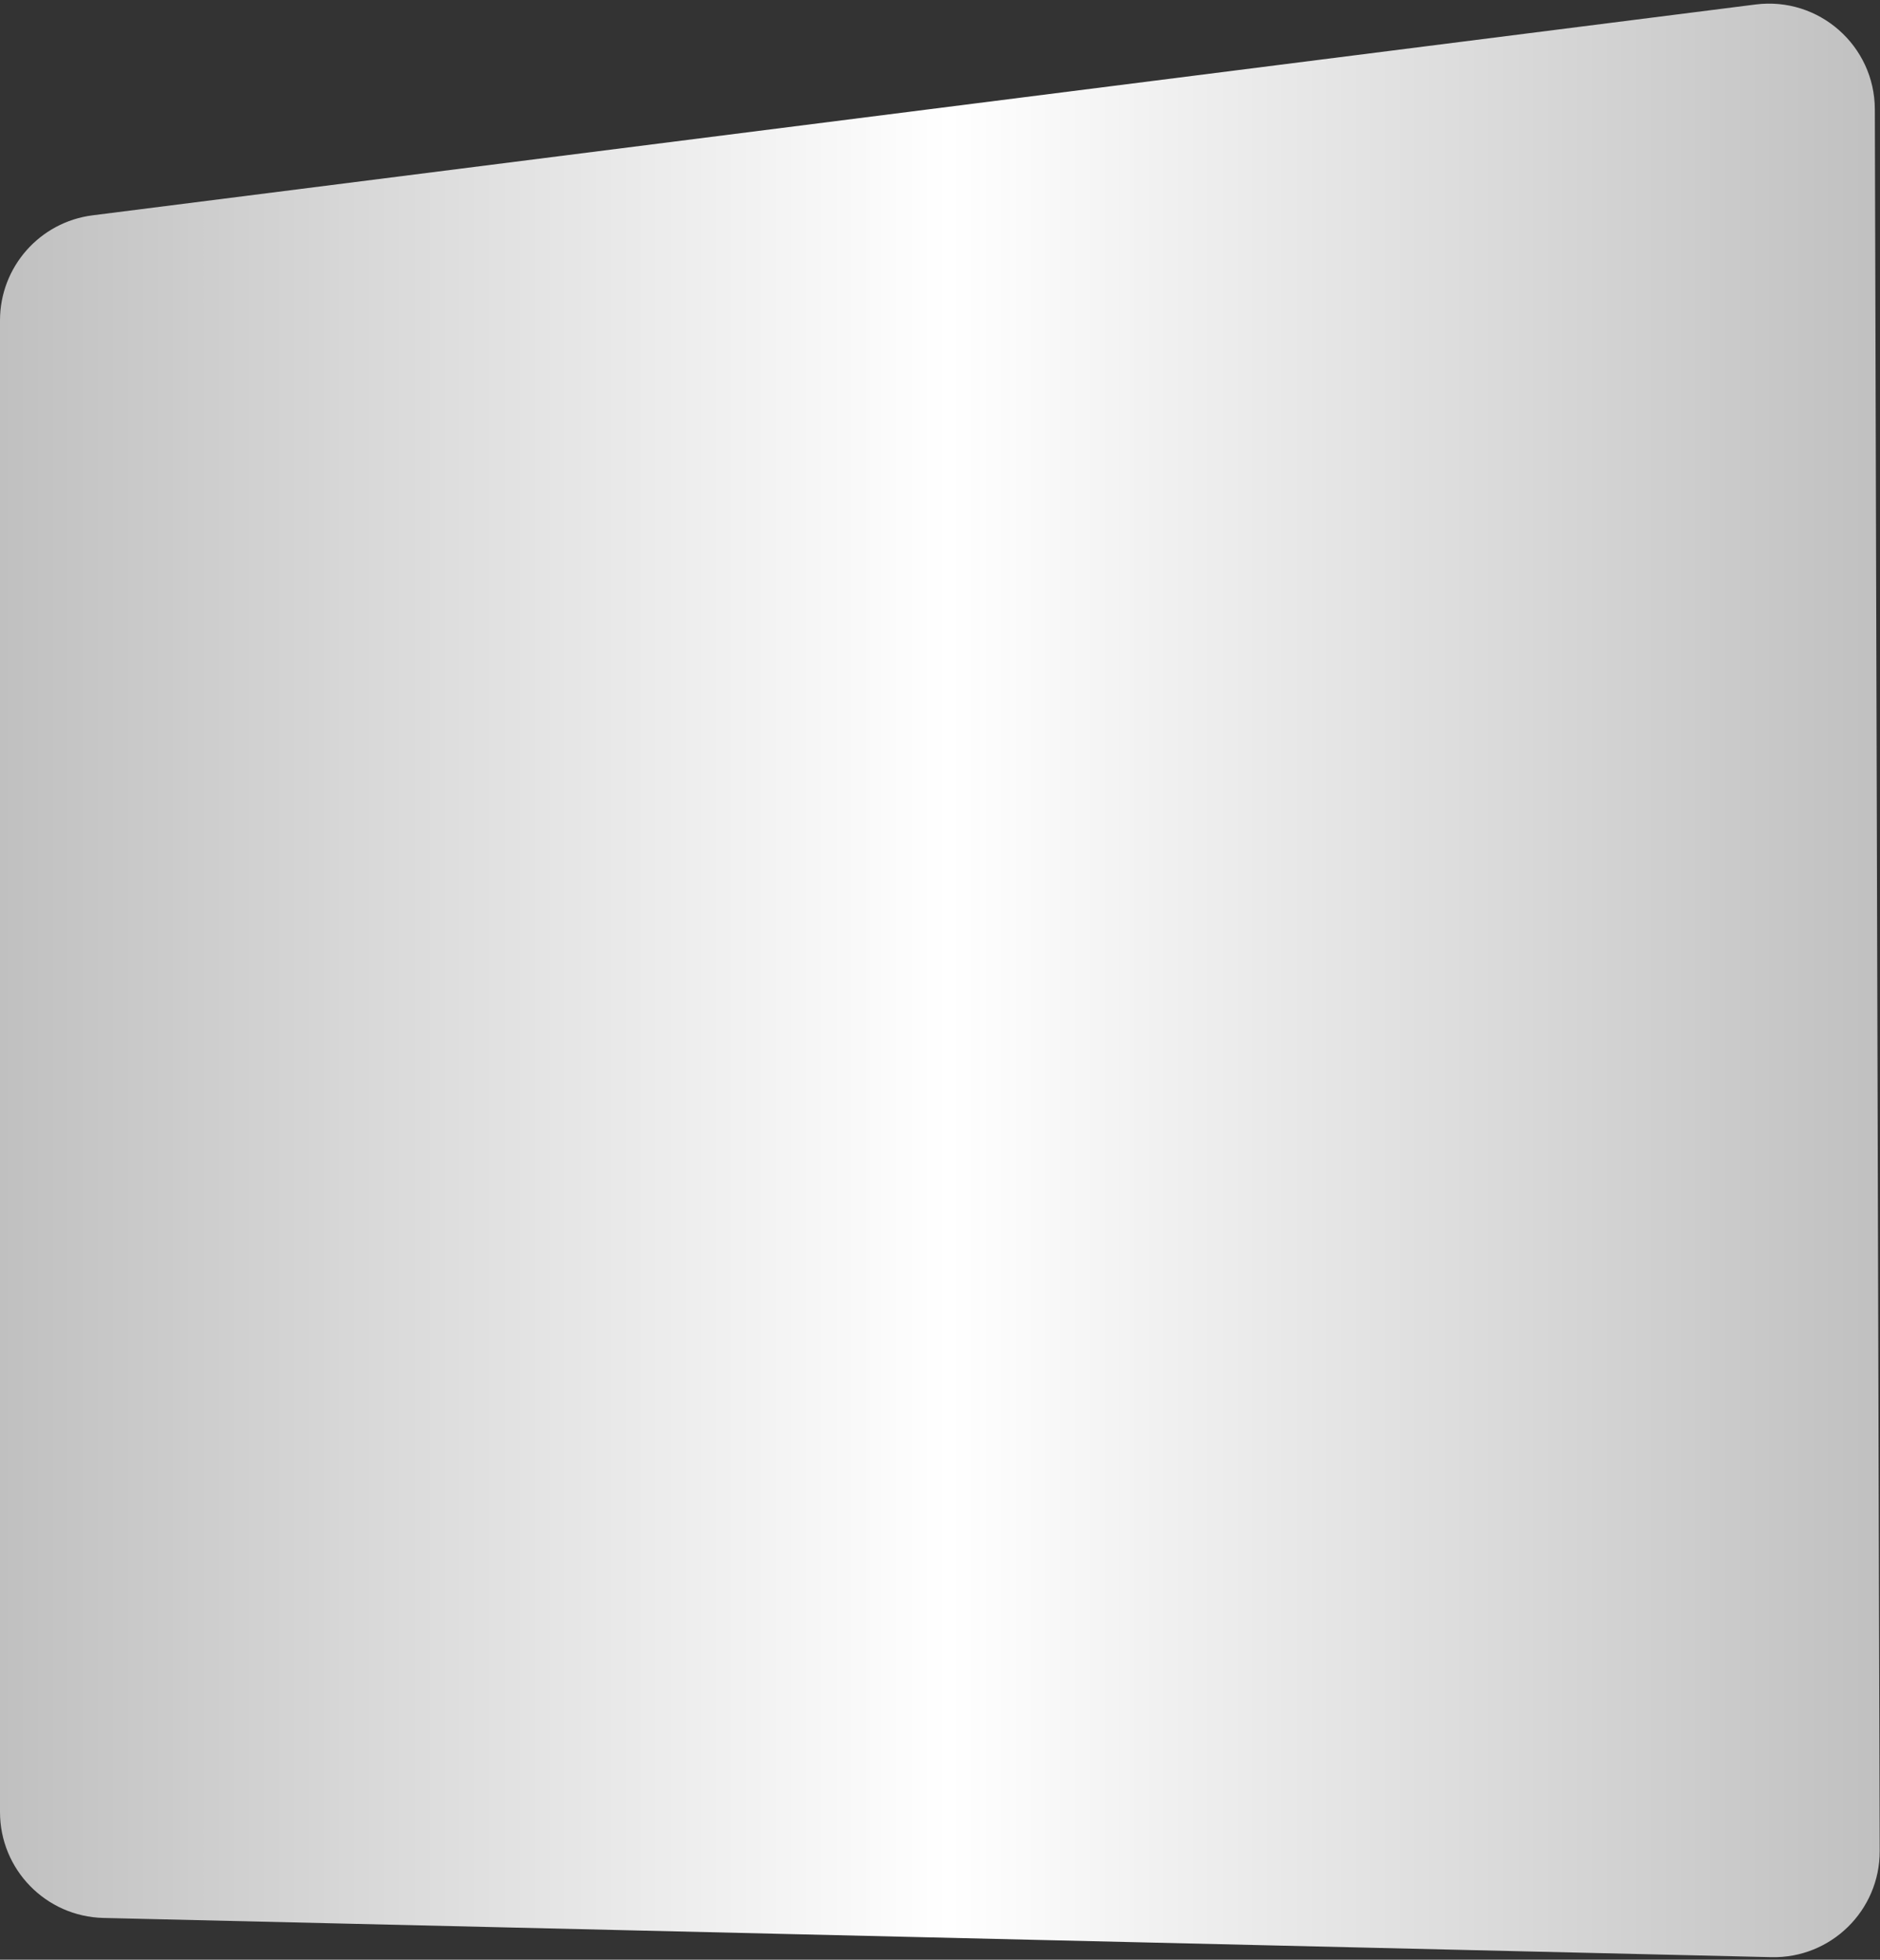 <?xml version="1.0" encoding="UTF-8"?> <svg xmlns="http://www.w3.org/2000/svg" width="355" height="370" viewBox="0 0 355 370" fill="none"><rect x="0" y="0" width="355" height="370" fill="#333333" stroke="none"/><path d="M354.025 20.631C353.992 8.61 343.436 -0.666 331.51 0.846L17.485 40.653C7.492 41.92 8.82149e-06 50.421 8.82149e-06 60.494V342.117C8.82149e-06 352.979 8.67 361.856 19.53 362.111L334.473 369.517C345.721 369.782 354.974 360.719 354.943 349.467L354.025 20.631Z" fill="url(#paint0_linear_69_998)"></path><defs><linearGradient id="paint0_linear_69_998" x1="355" y1="184" x2="0" y2="184" gradientUnits="userSpaceOnUse"><stop stop-color="#C0C0C0"></stop><stop offset="0.495" stop-color="white"></stop><stop offset="1" stop-color="#C0C0C0"></stop></linearGradient></defs></svg> 
